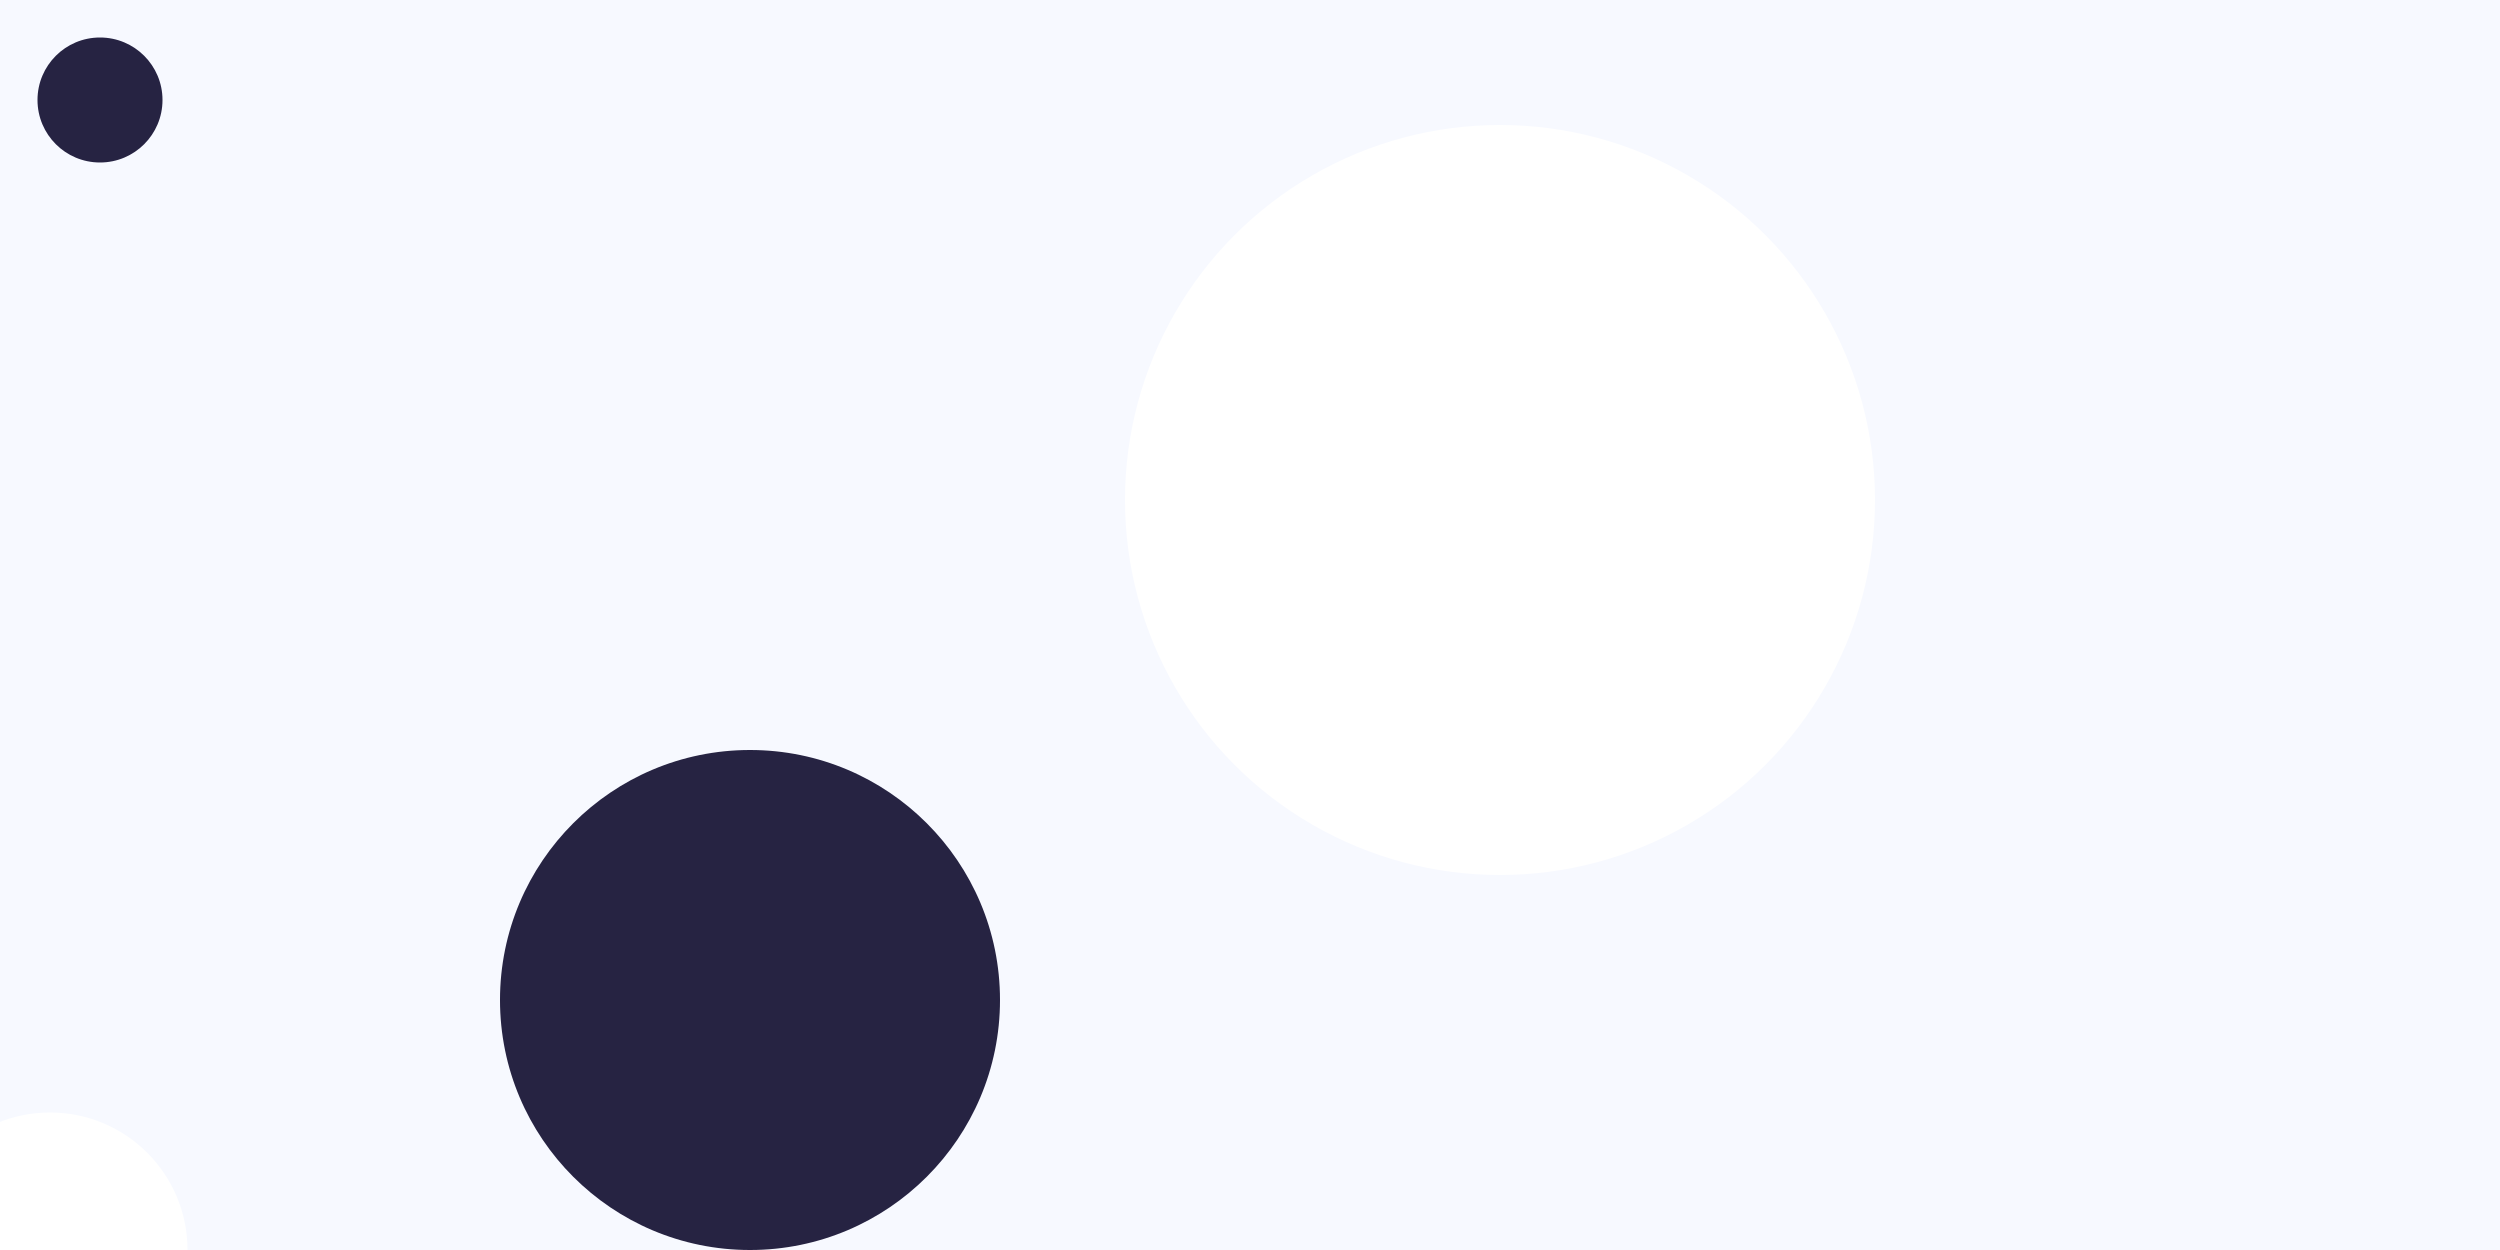 <?xml version="1.0"?>
<svg xmlns="http://www.w3.org/2000/svg" xmlns:xlink="http://www.w3.org/1999/xlink" viewBox="0 0 1000 500" viewport-fill="red">
  <rect fill="#f7f9ff" width="1100" height="525"  />
   <g>
     <g transform="translate(150,200)">
       <g transform="translate(150,200)">
        <circle  cx="0" cy="0" r="100"  fill="#262342" stroke="#32fcb3" stroke-width="0" transform="rotation"></circle>
        <animateTransform
            attributeName="transform"
            begin="0s"
            dur="40s"
            type="scale"
            values="1 1;0.8;0.8;0.8;0.8; 1 1; 1 1; 1 1; 1 1; 1 1"
            repeatCount="indefinite"
            calcMode="spline"
            keySplines="0.4 0 0.2 1; 0.4 0 0.2 1; 0.4 0 0.2 1;0.4 0 0.2 1; 0.4 0 0.2 1; 0.4 0 0.2 1;0.4 0 0.2 1; 0.4 0 0.2 1; 0.4 0 0.2 1"
          />
          <animateMotion
             dur="44s"
             repeatCount="indefinite"
             fill="freeze"
             path="M0,0L20,40L130,70L190,120z"
           />
      </g>
      </g>
      <g transform="translate(720,200)">
      <g transform="translate(720,200)">
       <circle  cx="0" cy="0" r="40"  fill="#262342" stroke="#32fcb3" stroke-width="0" transform="rotation"></circle>
       <animateTransform
           attributeName="transform"
           begin="0s"
           dur="15s"
           type="scale"
           values="1 1;0.6;0.6;0.6;0.6;0.6;0.6;0.6;0.6; 1 1; 1 1; 1 1; 1 1; 1 1; 1 1; 1 1; 1 1; 1 1"
           repeatCount="indefinite"
           calcMode="spline"
           keySplines="0.4 0 0.2 1; 0.4 0 0.2 1; 0.4 0 0.2 1;0.4 0 0.2 1; 0.4 0 0.2 1; 0.4 0 0.2 1;0.4 0 0.2 1; 0.4 0 0.2 1; 0.4 0 0.2 1; 0.4 0 0.2 1; 0.4 0 0.2 1; 0.4 0 0.2 1; 0.4 0 0.2 1; 0.4 0 0.2 1; 0.4 0 0.2 1; 0.4 0 0.2 1; 0.4 0 0.2 1"
         />
         <animateMotion
            dur="40s"
            repeatCount="indefinite"
            fill="freeze"
            path="M50,0L50,40L50,70L80,130z"
          />
     </g>
     </g>
     <g transform="translate(960,20)">
     <g transform="translate(960,20)">
      <circle  cx="0" cy="0" r="27"  fill="#262342" stroke="#32fcb3" stroke-width="0" transform="rotation"></circle>
      <animateTransform
          attributeName="transform"
          begin="0s"
          dur="18s"
          type="scale"
          values="1 1;1 1; 1 1; 1 1; 1 1; 1 1; 1 1; 1 1; 1 1; 1 1;0.6;0.6;0.6;0.6;0.6;0.6;0.6;1 1 "
          repeatCount="indefinite"
          calcMode="spline"
          keySplines="0.4 0 0.2 1; 0.4 0 0.2 1; 0.4 0 0.2 1;0.4 0 0.2 1; 0.4 0 0.2 1; 0.4 0 0.2 1;0.4 0 0.2 1; 0.4 0 0.2 1; 0.4 0 0.2 1; 0.4 0 0.2 1; 0.4 0 0.2 1; 0.4 0 0.2 1; 0.4 0 0.2 1; 0.4 0 0.2 1; 0.4 0 0.2 1; 0.4 0 0.2 1; 0.4 0 0.2 1"
        />
        <animateMotion
           dur="40s"
           repeatCount="indefinite"
           fill="freeze"
           path="M50,0L20,10L20,30L30,10z"
         />
    </g>
    </g>
    <g transform="translate(940,320)">
    <g transform="translate(940,320)">
     <circle  cx="0" cy="0" r="12"  fill="#262342" stroke="#32fcb3" stroke-width="0" transform="rotation"></circle>
     <animateTransform
         attributeName="transform"
         begin="0s"
         dur="19s"
         type="scale"
         values="1 1;1 1; 1 1; 1 1; 1 1; 1 1; 1 1; 1 1; 1 1; 1 1;0.6;0.6;0.6;0.6;0.6;0.6;0.6;1 1 "
         repeatCount="indefinite"
         calcMode="spline"
         keySplines="0.4 0 0.2 1; 0.4 0 0.2 1; 0.4 0 0.2 1;0.4 0 0.2 1; 0.4 0 0.2 1; 0.4 0 0.2 1;0.4 0 0.2 1; 0.4 0 0.2 1; 0.4 0 0.2 1; 0.4 0 0.2 1; 0.4 0 0.2 1; 0.4 0 0.2 1; 0.4 0 0.2 1; 0.4 0 0.2 1; 0.4 0 0.2 1; 0.4 0 0.2 1; 0.4 0 0.2 1"
       />
       <animateMotion
          dur="40s"
          repeatCount="indefinite"
          fill="freeze"
          path="M20,70L10,20L40,30L70,0z"
        />
    </g>
    </g>
    <g transform="translate(300,330)">
      <g transform="translate(300,330)">

    <circle  cx="0" cy="0" r="8"  fill="#262342" stroke="#32fcb3" stroke-width="0" transform="rotation"></circle>
    <animateTransform
        attributeName="transform"
        begin="0s"
        dur="22s"
        type="scale"
        values="1 1;1 1; 1 1; 1 1; 1 1; 1 1; 1 1; 1 1; 1 1; 1 1;0.6;0.6;0.6;0.6;0.6;0.6;0.6;1 1 "
        repeatCount="indefinite"
        calcMode="spline"
        keySplines="0.4 0 0.2 1; 0.4 0 0.2 1; 0.4 0 0.2 1;0.4 0 0.2 1; 0.4 0 0.2 1; 0.4 0 0.2 1;0.4 0 0.2 1; 0.4 0 0.2 1; 0.4 0 0.2 1; 0.4 0 0.2 1; 0.4 0 0.2 1; 0.4 0 0.2 1; 0.4 0 0.2 1; 0.4 0 0.2 1; 0.4 0 0.2 1; 0.4 0 0.2 1; 0.4 0 0.2 1"
      />
      <animateMotion
         dur="38s"
         repeatCount="indefinite"
         fill="freeze"
         path="M10,20L10,30L40,30L70,0z"
       />
    </g>
    </g>

     <g transform="translate(600,200)">
       <g transform="translate(600,200)">
      <circle  cx="0" cy="0" r="33"  fill="#ff3c64" stroke="#ff3c64" stroke-width="0" transform="rotation"></circle>
      <animateTransform
          attributeName="transform"
          begin="0s"
          dur="20s"
          type="scale"
          values="1 1;0.9;0.9;0.9;0.9;0.9; 1 1; 1 1; 1 1; 1 1; 1 1; 1 1; 1 1; 1 1;0.6;0.6;0.6; 1 1"
          repeatCount="indefinite"
          calcMode="spline"
          keySplines="0.4 0 0.2 1; 0.4 0 0.2 1; 0.4 0 0.2 1;0.4 0 0.2 1; 0.4 0 0.2 1; 0.4 0 0.2 1;0.4 0 0.2 1; 0.4 0 0.2 1; 0.4 0 0.2 1; 0.4 0 0.2 1; 0.4 0 0.2 1; 0.4 0 0.2 1; 0.4 0 0.2 1; 0.4 0 0.2 1; 0.4 0 0.2 1; 0.4 0 0.2 1; 0.4 0 0.2 1"
        />
        <animateMotion
           dur="40s"
           repeatCount="indefinite"
           fill="freeze"
           path="M50,50L0,0L50,70L0,0z"
         />
    </g>
    </g>

     <g transform="translate(10,250)">
       <g transform="translate(10,250)">
      <circle  cx="0" cy="0" r="55"  fill="#ffffff" stroke="#ffffff" stroke-width="0" transform="rotation"></circle>
      <animateTransform
          attributeName="transform"
          begin="0s"
          dur="18s"
          type="scale"
          values="1 1;0.6;0.6;0.6;0.6;0.6;0.6;0.6;0.6; 1 1; 1 1; 1 1; 1 1; 1 1; 1 1; 1 1; 1 1; 1 1"
          repeatCount="indefinite"
          calcMode="spline"
          keySplines="0.4 0 0.2 1; 0.4 0 0.2 1; 0.4 0 0.2 1;0.4 0 0.2 1; 0.4 0 0.2 1; 0.4 0 0.2 1;0.4 0 0.2 1; 0.4 0 0.2 1; 0.4 0 0.2 1; 0.4 0 0.2 1; 0.4 0 0.2 1; 0.4 0 0.2 1; 0.4 0 0.2 1; 0.4 0 0.2 1; 0.4 0 0.2 1; 0.4 0 0.2 1; 0.4 0 0.2 1"
        />
        <animateMotion
           dur="40s"
           repeatCount="indefinite"
           fill="freeze"
           path="M50,0L0,50L50,70L80,130z"
         />
    </g>
    </g>
    <g transform="translate(800,350)">
      <g transform="translate(800,350)">

     <circle  cx="0" cy="0" r="45"  fill="#ffffff" stroke="#ffffff" stroke-width="0" transform="rotation"></circle>
     <animateTransform
         attributeName="transform"
         begin="0s"
         dur="17s"
         type="scale"
         values="1 1;0.6;0.6;0.6;0.6;0.6;0.6;0.6;0.6; 1 1; 1 1; 1 1; 1 1; 1 1; 1 1; 1 1; 1 1; 1 1"
         repeatCount="indefinite"
         calcMode="spline"
         keySplines="0.4 0 0.2 1; 0.4 0 0.2 1; 0.4 0 0.2 1;0.4 0 0.2 1; 0.4 0 0.2 1; 0.4 0 0.2 1;0.4 0 0.2 1; 0.4 0 0.2 1; 0.4 0 0.2 1; 0.4 0 0.2 1; 0.4 0 0.2 1; 0.4 0 0.2 1; 0.4 0 0.2 1; 0.4 0 0.2 1; 0.4 0 0.2 1; 0.4 0 0.2 1; 0.4 0 0.2 1"
       />
       <animateMotion
          dur="45s"
          repeatCount="indefinite"
          fill="freeze"
          path="M50,10L0,50L50,70L80,130z"
        />
    </g>
    </g>
     <g transform="translate(20,20)">
       <g transform="translate(20,20)">
      <circle  cx="0" cy="0" r="25"  fill="#262342" stroke="#32fcb3" stroke-width="0" transform="rotation"></circle>
      <animateTransform
          attributeName="transform"
          begin="0s"
          dur="15s"
          type="scale"
          values="1 1; 1 1; 1 1; 1 1; 1 1; 1 1; 1 1; 1 1; 1 1; 1 1; 0.7;0.7;0.7;0.7;0.6;0.6;0.6;1 1"
          repeatCount="indefinite"
          calcMode="spline"
          keySplines="0.4 0 0.2 1; 0.4 0 0.2 1; 0.4 0 0.2 1;0.4 0 0.2 1; 0.4 0 0.2 1; 0.4 0 0.2 1;0.4 0 0.2 1; 0.4 0 0.2 1; 0.4 0 0.2 1; 0.4 0 0.2 1; 0.4 0 0.2 1; 0.4 0 0.2 1; 0.4 0 0.2 1; 0.4 0 0.2 1; 0.4 0 0.2 1; 0.4 0 0.2 1; 0.4 0 0.2 1"
        />
        <animateMotion
           dur="33s"
           repeatCount="indefinite"
           fill="freeze"
           path="M50,50L70,30L60,60L40,40z"
         />
    </g>
    </g>
    <g transform="translate(600,20)">
      <g transform="translate(600,20)">

     <circle  cx="0" cy="0" r="80"  fill="#262342" stroke="#32fcb3" stroke-width="0" transform="rotation"></circle>
     <animateTransform
         attributeName="transform"
         begin="0s"
         dur="17s"
         type="scale"
         values="1 1; 1 1; 1 1; 1 1; 1 1; 1 1; 1 1; 1 1; 1 1; 1 1; 0.7;0.7;0.7;0.7;0.6;0.6;0.6;1 1"
         repeatCount="indefinite"
         calcMode="spline"
         keySplines="0.4 0 0.2 1; 0.4 0 0.2 1; 0.4 0 0.2 1;0.4 0 0.2 1; 0.4 0 0.2 1; 0.4 0 0.2 1;0.4 0 0.2 1; 0.4 0 0.2 1; 0.4 0 0.2 1; 0.4 0 0.2 1; 0.4 0 0.2 1; 0.4 0 0.2 1; 0.4 0 0.2 1; 0.4 0 0.2 1; 0.4 0 0.2 1; 0.4 0 0.2 1; 0.4 0 0.2 1"
       />
       <animateMotion
          dur="36s"
          repeatCount="indefinite"
          fill="freeze"
          path="M0,50L70,0L60,90L80,40z"
        />
    </g>
    </g>
    <g transform="translate(650,20)">
      <g transform="translate(650,20)">

     <circle  cx="0" cy="0" r="10"  fill="#262342" stroke="#32fcb3" stroke-width="0" transform="rotation"></circle>
     <animateTransform
         attributeName="transform"
         begin="0s"
         dur="15s"
         type="scale"
         values="1 1; 1 1; 1 1; 1 1; 1 1; 1 1; 1 1; 1 1; 1 1; 1 1; 0.7;0.7;0.7;0.7;0.6;0.6;0.6;1 1"
         repeatCount="indefinite"
         calcMode="spline"
         keySplines="0.4 0 0.2 1; 0.4 0 0.2 1; 0.4 0 0.2 1;0.4 0 0.2 1; 0.4 0 0.2 1; 0.4 0 0.2 1;0.4 0 0.2 1; 0.4 0 0.2 1; 0.4 0 0.2 1; 0.4 0 0.2 1; 0.4 0 0.2 1; 0.4 0 0.2 1; 0.4 0 0.2 1; 0.4 0 0.2 1; 0.4 0 0.2 1; 0.4 0 0.2 1; 0.4 0 0.2 1"
       />
       <animateMotion
          dur="42s"
          repeatCount="indefinite"
          fill="freeze"
          path="M50,20L90,30L90,140L20,240z"
        />
    </g>
    </g>
      <g transform="translate(300,100)">
        <g transform="translate(300,100)">

        <circle  cx="0" cy="0" r="150"  fill="#ffffff" stroke="#ffffff" stroke-width="0" transform="rotation"></circle>

         <animateTransform
             attributeName="transform"
             begin="0s"
             dur="4s"
             type="scale"
             values="1 1;0.9 0.9;1 1 "
             repeatCount="indefinite"
             calcMode="spline"
             keySplines="0.4 0 0.2 1; 0.4 0 0.2 1; 0.4 0 0.2 1;"
           />
           <animateMotion
              dur="21s"
              repeatCount="indefinite"
              fill="freeze"
              path="M100,100L120,80L130,70L120,120z"
            />
     </g>
      </g>
     <g transform="translate(800,50)">
       <g transform="translate(800,50)">

       <circle  cx="0" cy="0" r="100"  fill="#ffffff" stroke="#ffffff" stroke-width="0" transform="rotation"></circle>
        <animateTransform
            attributeName="transform"
            begin="0s"
            dur="6s"
            type="scale"
            values="0.9 0.9;1 1;0.9 0.9"
            repeatCount="indefinite"
            calcMode="spline"
            keySplines="0.4 0 0.2 1; 0.4 0 0.2 1;"
          />
          <animateMotion
             dur="20s"
             repeatCount="indefinite"
             fill="freeze"
             path="M50,100L120,80L130,70L120,120z"
           />
    </g>
    </g>
    <g transform="translate(600,320)">
      <g transform="translate(600,320)">

     <circle  cx="0" cy="0" r="70"  fill="#262342" stroke="#32fcb3" stroke-width="0" transform="rotation"></circle>
     <animateTransform
         attributeName="transform"
         begin="0s"
         dur="11s"
         type="scale"
         values="0.7;0.7;0.7;0.6;0.6;0.6; 1 1; 1 1; 1 1; 1 1; 1 1; 1 1; 1 1; 1 1; 1 1; 1 1;1 1;0.7"
         repeatCount="indefinite"
         calcMode="spline"
         keySplines="0.4 0 0.2 1; 0.4 0 0.2 1; 0.4 0 0.2 1;0.4 0 0.2 1; 0.4 0 0.2 1; 0.4 0 0.2 1;0.4 0 0.2 1; 0.4 0 0.2 1; 0.4 0 0.2 1; 0.4 0 0.2 1; 0.4 0 0.2 1; 0.4 0 0.2 1; 0.4 0 0.2 1; 0.4 0 0.2 1; 0.4 0 0.2 1; 0.4 0 0.2 1; 0.4 0 0.2 1"
       />
       <animateMotion
          dur="37s"
          repeatCount="indefinite"
          fill="freeze"
          path="M100,50L70,0L20,10L120,60z"
        />
    </g>
    </g>

  </g>

</svg>
